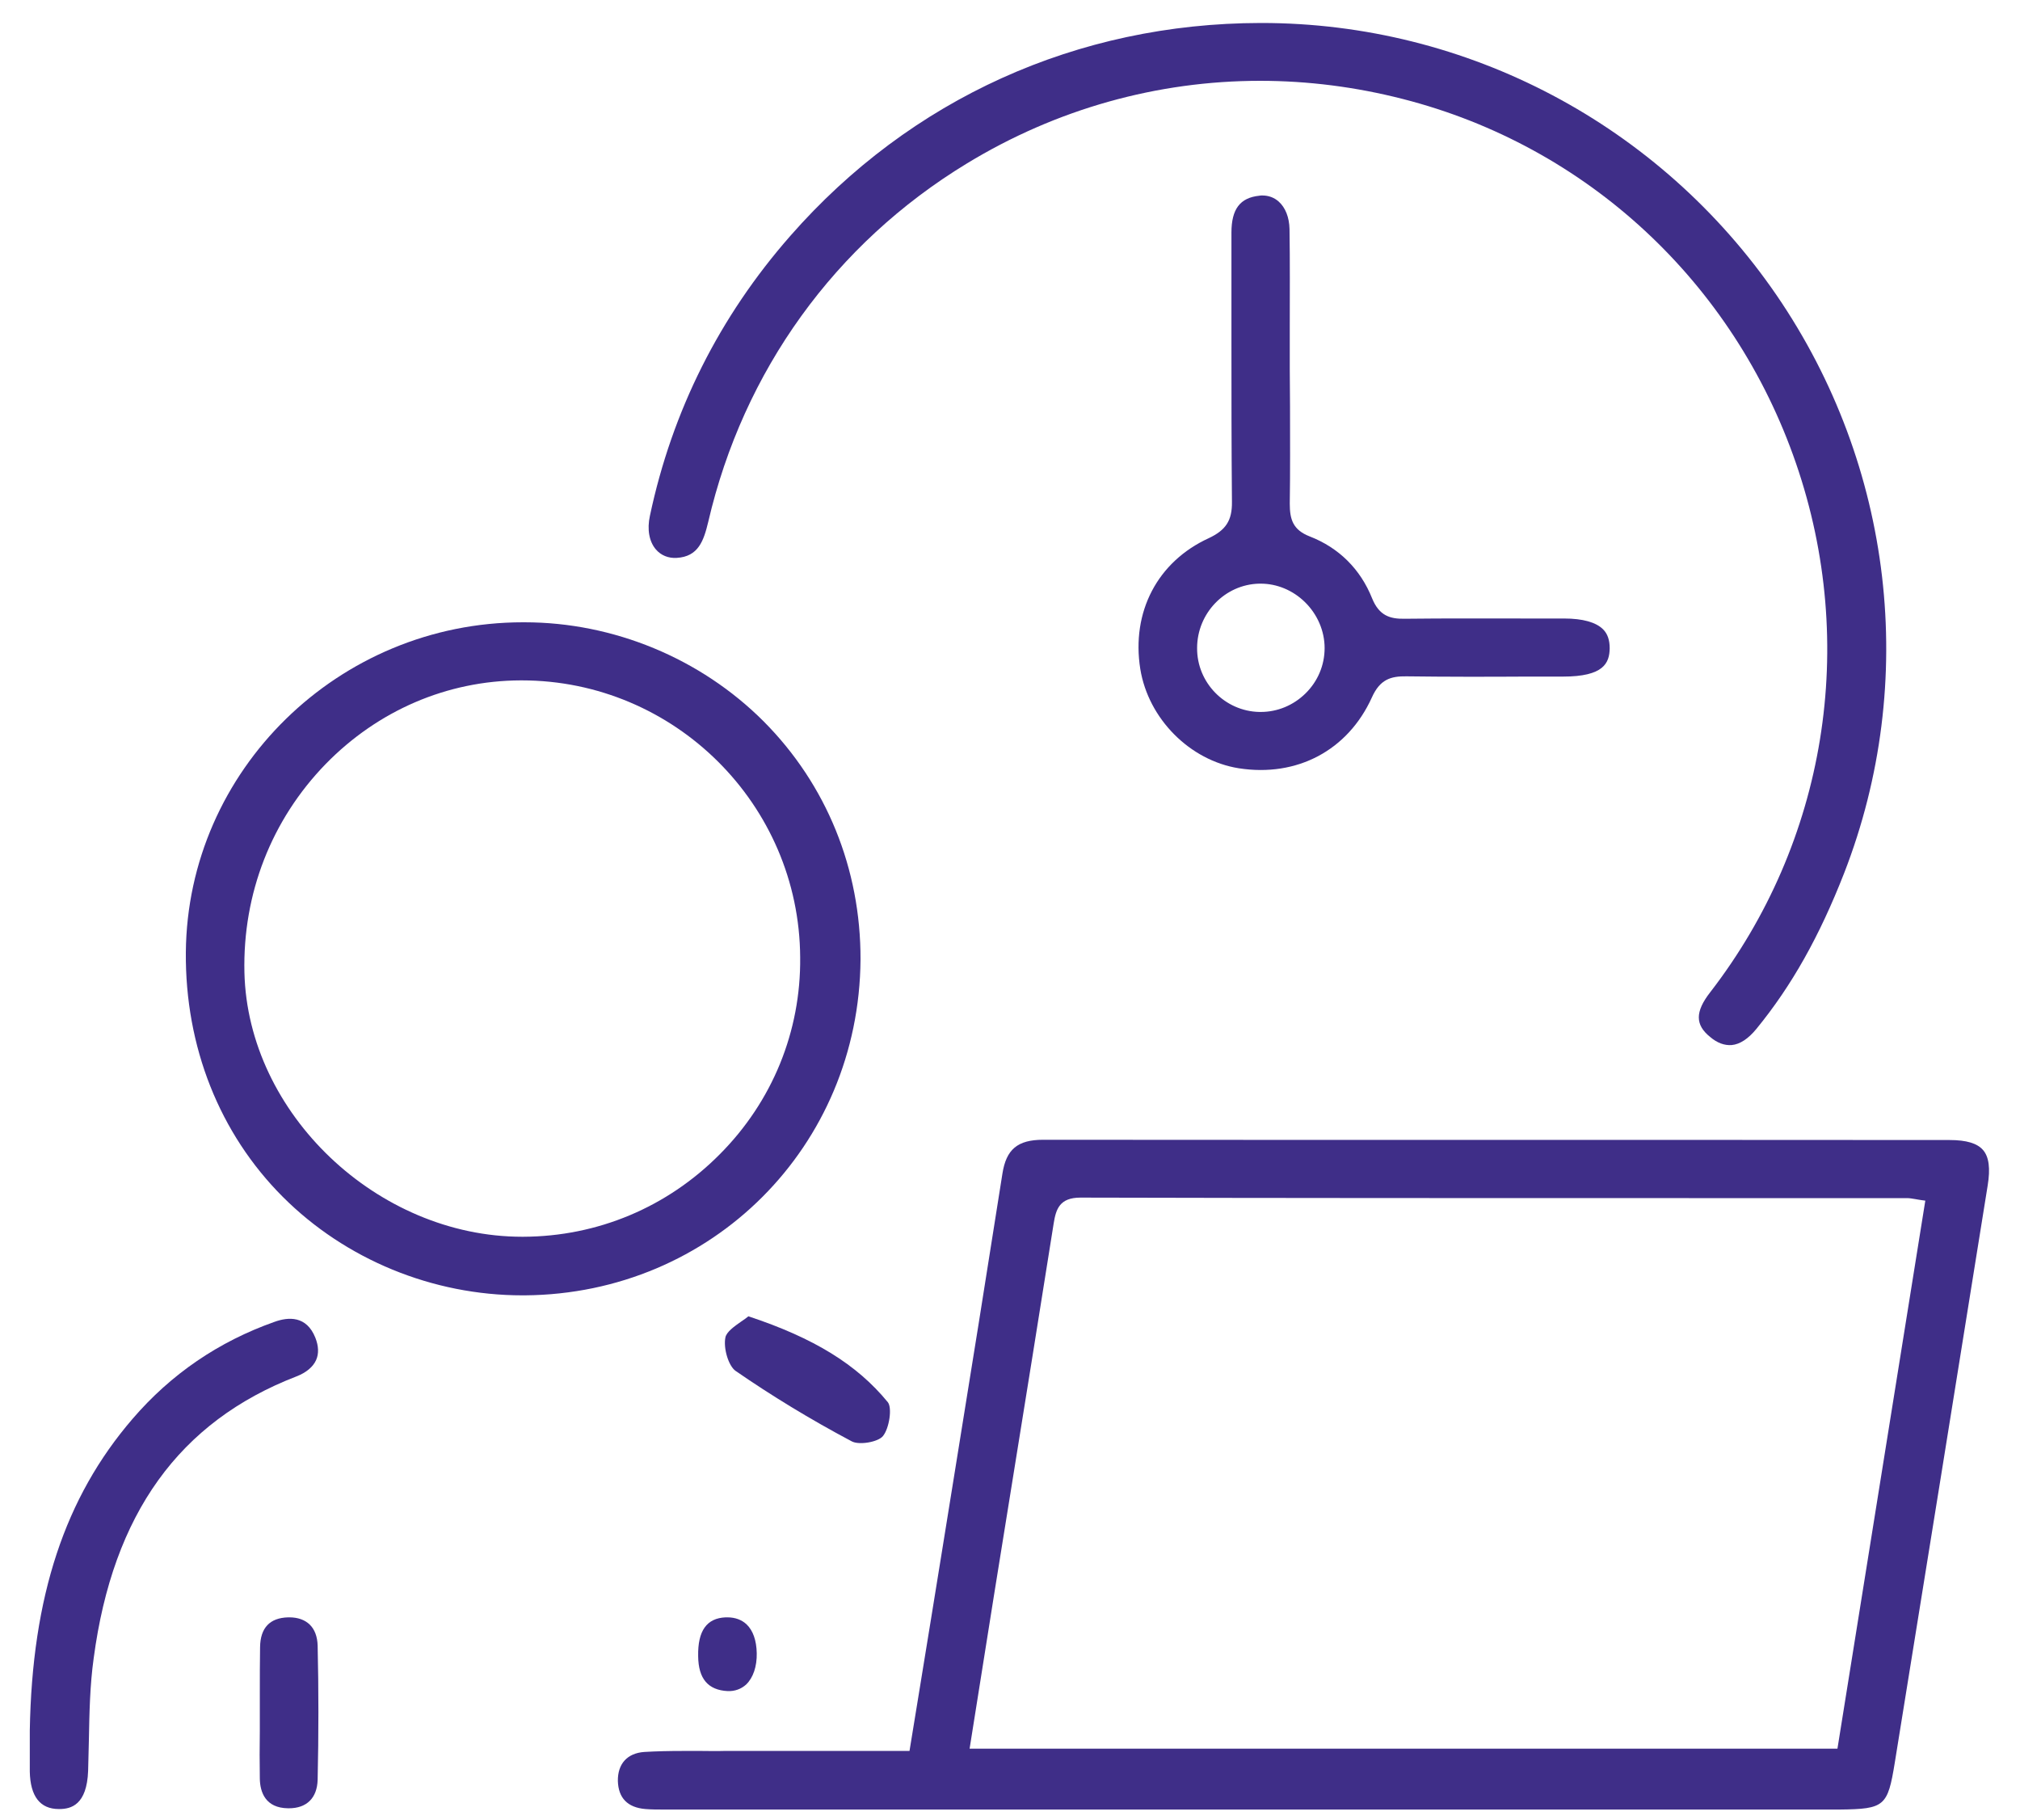 <?xml version="1.0" encoding="utf-8"?>
<!-- Generator: Adobe Illustrator 27.4.0, SVG Export Plug-In . SVG Version: 6.00 Build 0)  -->
<svg version="1.1" id="Layer_1" xmlns="http://www.w3.org/2000/svg" xmlns:xlink="http://www.w3.org/1999/xlink" x="0px" y="0px"
	 width="80px" height="72.08px" viewBox="0 0 80 72.08" style="enable-background:new 0 0 80 72.08;" xml:space="preserve">
<style type="text/css">
	.st0{fill:#3F2E88;}
</style>
<g>
	<path class="st0" d="M75.04,69.8c1.23-7.62,2.46-15.24,3.68-22.86c0.11-0.68,0.05-1.13-0.18-1.4c-0.23-0.27-0.66-0.4-1.33-0.4
		c-11.97-0.01-23.94,0-35.9-0.01c0,0,0,0,0,0c-1.01,0-1.46,0.38-1.61,1.34c-0.62,3.94-1.26,7.95-1.89,11.83l-0.5,3.1
		c-0.29,1.81-0.59,3.63-0.89,5.48l-0.4,2.45l-2.4,0c-1.67,0-3.32,0-4.97,0c-0.29,0.01-0.56,0-0.84,0c-0.26,0-0.53,0-0.79,0
		c-0.5,0-1.01,0.01-1.51,0.04c-0.67,0.05-1.05,0.47-1.04,1.15c0.02,0.67,0.38,1.05,1.09,1.11c0.24,0.02,0.49,0.02,0.73,0.02l0.23,0
		l46.34,0C74.64,71.63,74.76,71.52,75.04,69.8z M72.77,69.24H38.4l0.31-1.95c0.22-1.4,0.44-2.77,0.66-4.15l0.69-4.28
		c0.56-3.47,1.12-6.95,1.67-10.42c0.09-0.56,0.23-1.02,1.06-1.02c0,0,0,0,0,0c8.03,0.02,16.07,0.02,24.1,0.02l8.64,0
		c0.1,0,0.2,0.02,0.33,0.04c0.07,0.01,0.15,0.03,0.24,0.04l0.15,0.02L72.77,69.24z"/>
	<path class="st0" d="M68.58,41.38c0.33-0.03,0.66-0.25,0.98-0.64c1.4-1.71,2.5-3.67,3.48-6.18c2.94-7.57,1.94-16.12-2.68-22.87
		C65.73,4.94,58.11,0.91,49.96,0.91c-0.01,0-0.02,0-0.04,0c-7.25,0.01-13.86,3-18.62,8.43c-2.81,3.2-4.68,6.93-5.56,11.08
		c-0.12,0.54-0.03,1.03,0.24,1.34c0.2,0.23,0.49,0.35,0.82,0.33c0.86-0.05,1.07-0.68,1.25-1.43c1.39-5.98,5.02-11.01,10.23-14.18
		c3.56-2.17,7.56-3.28,11.63-3.28c1.88,0,3.78,0.24,5.65,0.72c7.28,1.86,13.1,7.25,15.57,14.43c2.47,7.17,1.19,15-3.4,20.94
		c-0.6,0.77-0.6,1.29,0,1.77C68.01,41.3,68.3,41.4,68.58,41.38z"/>
	<path class="st0" d="M30.24,28.56c-2.49-2.49-5.94-3.92-9.47-3.92c-0.01,0-0.03,0-0.04,0h0c-0.01,0-0.02,0-0.02,0
		c-7.3,0-13.29,5.86-13.35,13.07c-0.03,3.73,1.33,7.17,3.84,9.68c2.48,2.48,5.93,3.9,9.49,3.9c0.03,0,0.07,0,0.1,0
		c7.41-0.06,13.24-5.9,13.29-13.3C34.09,34.4,32.73,31.06,30.24,28.56z M28.51,45.7c-2.08,2.1-4.84,3.26-7.79,3.27
		c-0.01,0-0.03,0-0.04,0c-5.73,0-10.87-4.88-11-10.47c-0.07-3.11,1.07-6.04,3.22-8.25c2.07-2.12,4.81-3.3,7.72-3.31
		c0.01,0,0.03,0,0.04,0c6.05,0,11,4.91,11.03,10.97C31.72,40.84,30.59,43.61,28.51,45.7z"/>
	<path class="st0" d="M45.16,26.49c0.32,1.97,1.96,3.62,3.9,3.93c2.31,0.36,4.32-0.71,5.27-2.8c0.32-0.72,0.75-0.85,1.37-0.84
		c1.58,0.02,3.19,0.02,4.75,0.01l1.45,0c1.62,0,1.84-0.54,1.85-1.12c0-0.32-0.08-0.57-0.26-0.75c-0.28-0.28-0.8-0.43-1.55-0.43
		l-1.33,0c-1.63,0-3.32-0.01-4.98,0.01c-0.58,0.01-1.01-0.12-1.29-0.81c-0.46-1.15-1.31-2-2.47-2.45c-0.67-0.26-0.79-0.68-0.79-1.3
		c0.02-1.28,0.01-2.59,0.01-3.85l-0.01-1.48c0-0.54,0-1.08,0-1.62c0-1.29,0.01-2.62-0.01-3.92c-0.01-0.46-0.16-0.85-0.43-1.09
		c-0.18-0.16-0.4-0.24-0.65-0.24c-0.04,0-0.08,0-0.12,0.01c-0.76,0.08-1.1,0.53-1.1,1.46c0,1.39,0,2.79,0,4.18
		c0,2.12,0,4.32,0.02,6.48c0.01,0.74-0.24,1.12-0.92,1.44C45.84,22.24,44.8,24.23,45.16,26.49z M49.87,23.11c0.02,0,0.04,0,0.06,0
		c0.64,0,1.27,0.26,1.75,0.73c0.5,0.49,0.78,1.15,0.78,1.82c0,0.68-0.27,1.32-0.76,1.8c-0.48,0.47-1.11,0.73-1.77,0.73
		c-0.02,0-0.04,0-0.06,0c-1.36-0.03-2.47-1.16-2.46-2.53C47.41,24.28,48.51,23.14,49.87,23.11z"/>
	<path class="st0" d="M10.87,52.34c-2.21,0.78-4.1,2.07-5.62,3.84c-2.68,3.11-3.98,7.03-4.07,12.34l0,0.51c0,0.37,0,0.75,0,1.12
		c0.02,0.98,0.41,1.48,1.15,1.48c0.01,0,0.01,0,0.02,0c0.47,0,1.09-0.17,1.14-1.51c0.01-0.41,0.02-0.81,0.03-1.22
		c0.02-1.07,0.04-2.17,0.19-3.24c0.76-5.72,3.39-9.37,8.03-11.16c0.39-0.15,0.66-0.38,0.78-0.65c0.11-0.25,0.1-0.55-0.03-0.88
		C12.14,52.09,11.42,52.14,10.87,52.34z"/>
	<path class="st0" d="M29.64,52.12c-0.09,0.07-0.18,0.14-0.29,0.21c-0.27,0.19-0.57,0.4-0.62,0.62c-0.09,0.43,0.12,1.13,0.4,1.33
		c1.42,0.98,2.96,1.92,4.6,2.79c0.29,0.16,1.05,0.03,1.24-0.21c0.25-0.31,0.37-1.12,0.19-1.34C33.94,54.03,32.24,52.98,29.64,52.12z
		"/>
	<path class="st0" d="M10.29,70.43c0.01,0.53,0.22,1.16,1.12,1.17c0.01,0,0.02,0,0.03,0c0.71,0,1.12-0.41,1.14-1.13
		c0.04-1.8,0.04-3.58,0-5.31c-0.01-0.36-0.12-0.65-0.32-0.84c-0.19-0.18-0.46-0.28-0.8-0.28c-0.02,0-0.03,0-0.05,0
		c-0.72,0.02-1.1,0.41-1.11,1.18c-0.01,0.6-0.01,1.2-0.01,1.81l0,0.8l0,0.7C10.28,69.15,10.28,69.8,10.29,70.43z"/>
	<path class="st0" d="M27.65,65.58c0.01,0.89,0.39,1.34,1.17,1.38c0.28,0.01,0.53-0.08,0.73-0.26c0.28-0.27,0.43-0.72,0.42-1.24
		c-0.01-0.51-0.15-0.9-0.4-1.14c-0.19-0.18-0.45-0.28-0.76-0.28c-0.02,0-0.05,0-0.07,0C27.99,64.07,27.63,64.57,27.65,65.58z"/>
</g>
</svg>
